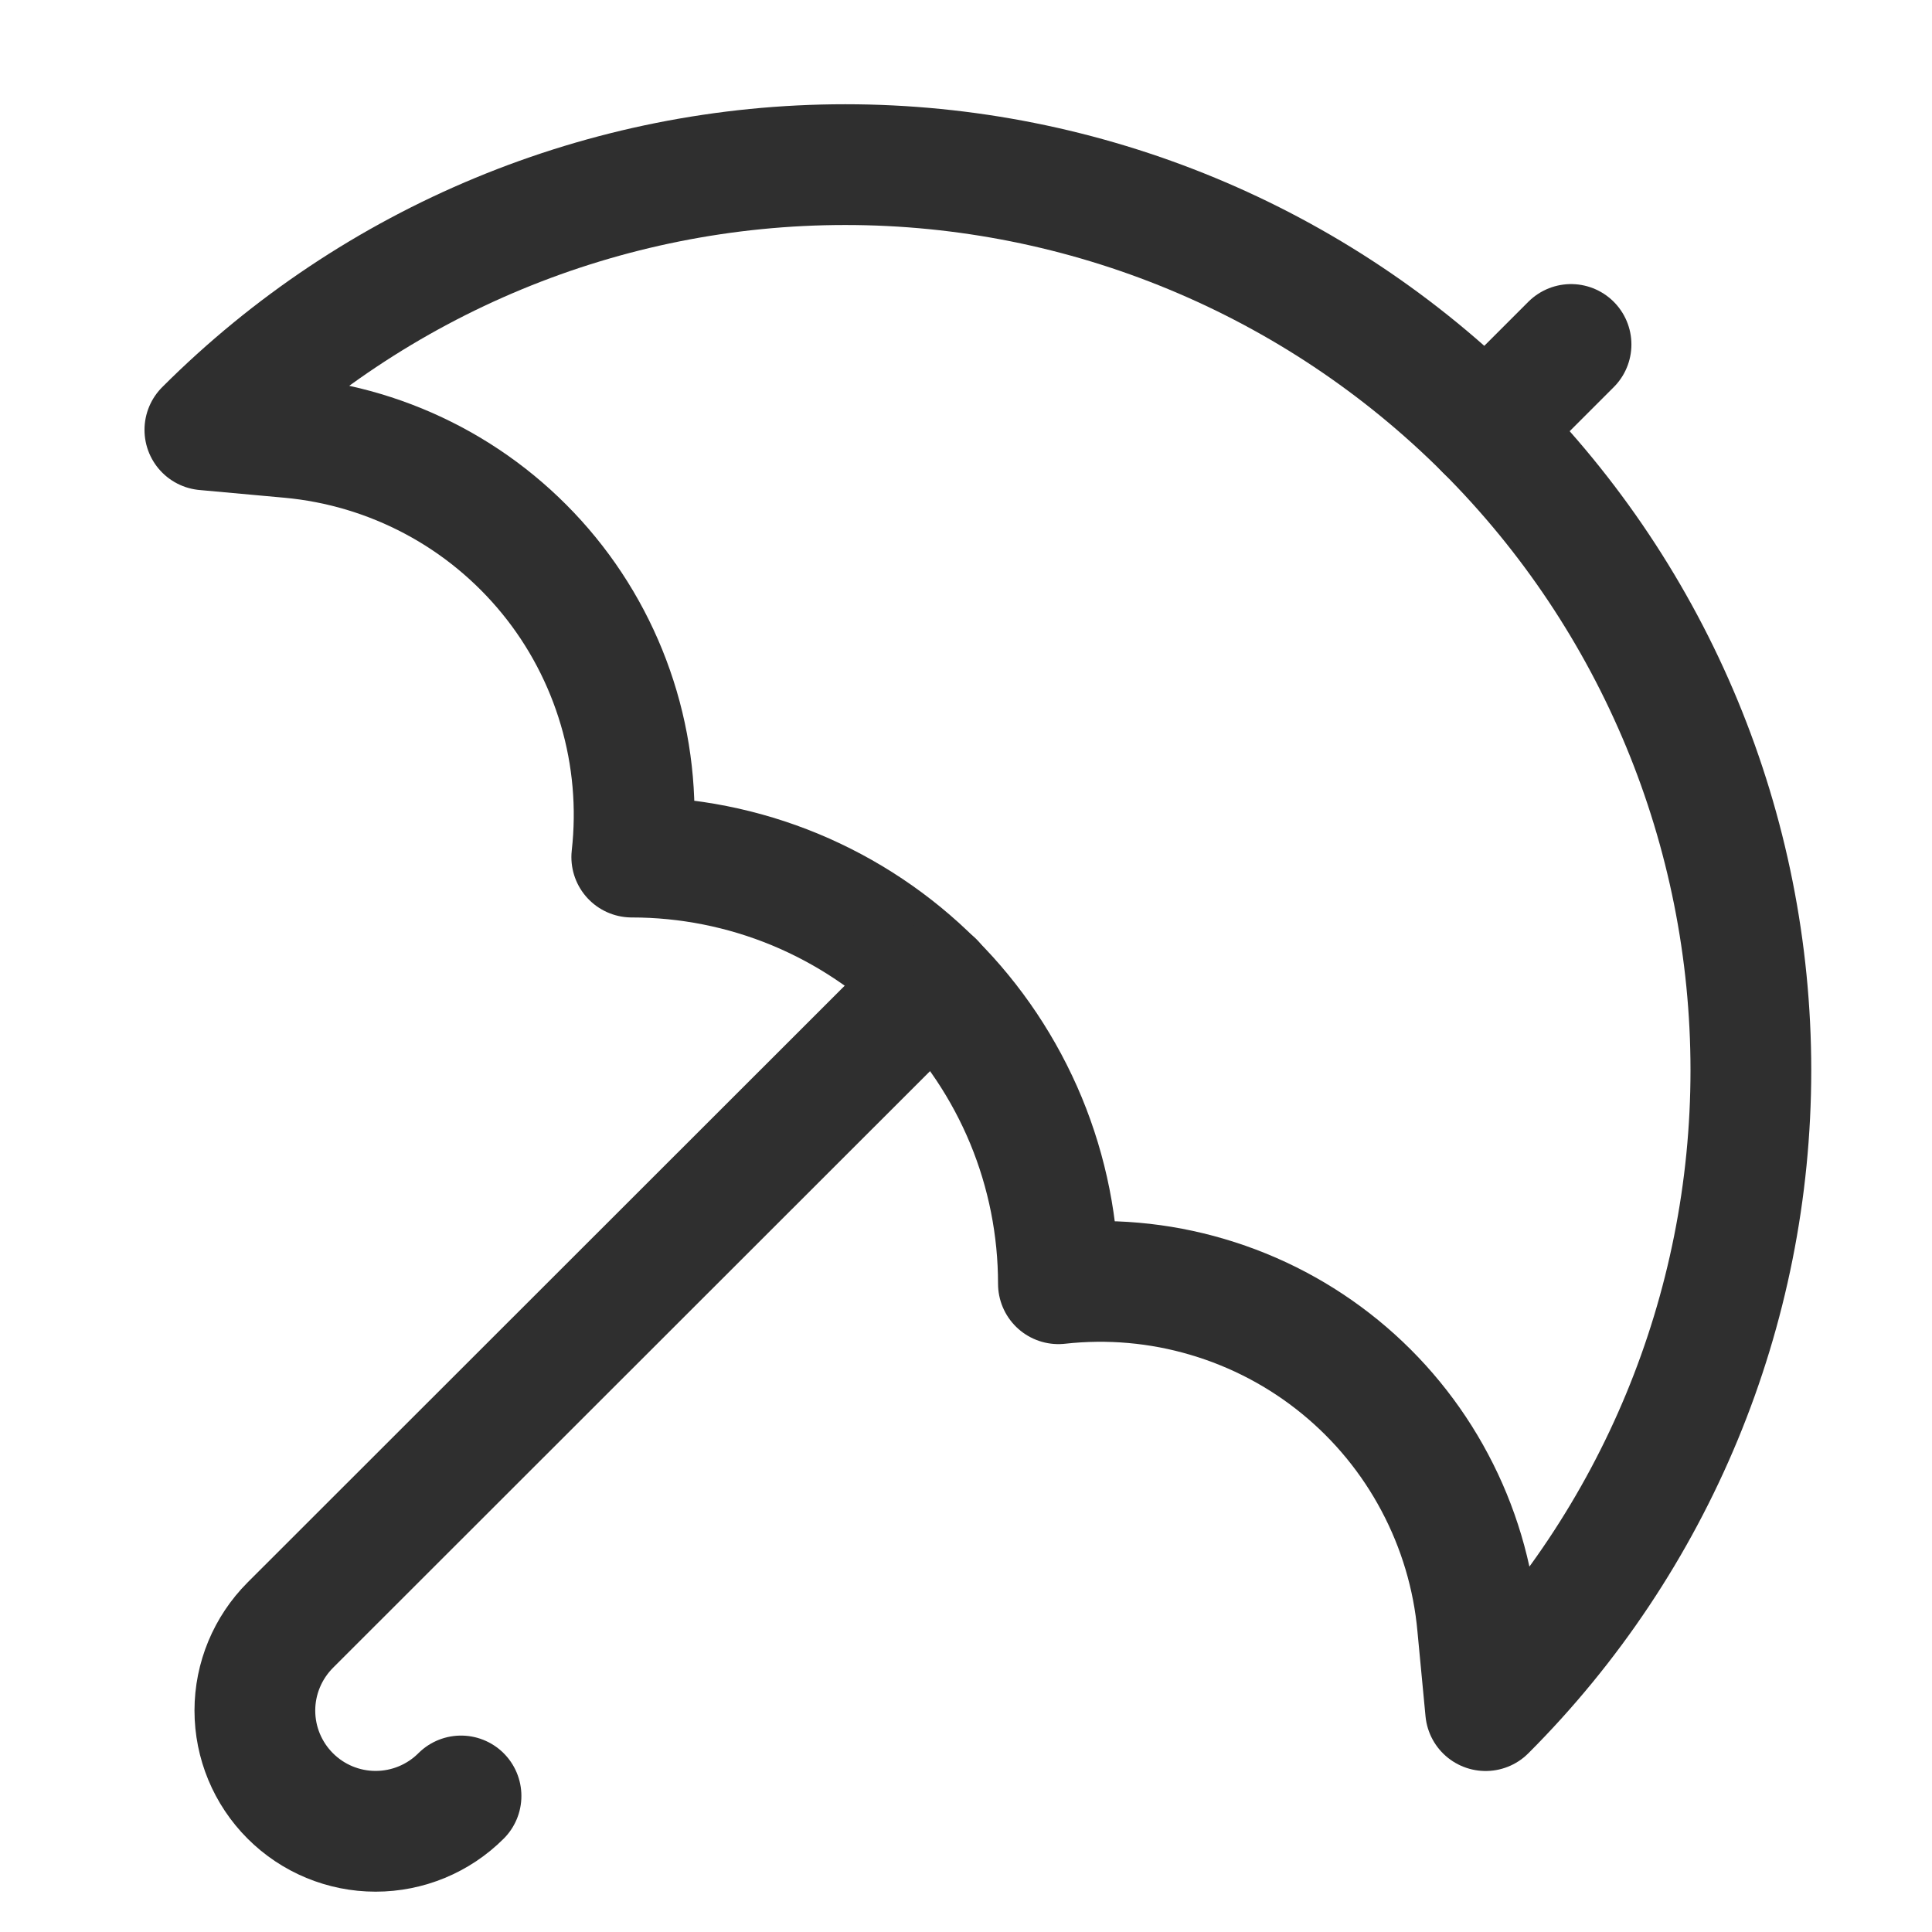 <svg width="24" height="24" viewBox="0 0 24 24" fill="none" xmlns="http://www.w3.org/2000/svg">
<path d="M2.545 5.34C4.655 3.23 7.516 2.045 10.5 2.045C13.484 2.045 16.345 3.23 18.455 5.34C20.565 7.45 21.75 10.311 21.75 13.295C21.75 16.279 20.565 19.14 18.455 21.25L18.355 20.199C18.299 19.576 18.118 18.97 17.824 18.417C17.531 17.864 17.13 17.375 16.645 16.979C16.16 16.583 15.601 16.288 15 16.111C14.4 15.933 13.77 15.878 13.148 15.947C13.148 15.251 13.011 14.562 12.745 13.919C12.478 13.276 12.088 12.691 11.596 12.199C11.104 11.707 10.519 11.317 9.876 11.05C9.233 10.784 8.544 10.647 7.848 10.647C7.918 10.025 7.863 9.395 7.686 8.794C7.509 8.194 7.215 7.634 6.819 7.149C6.423 6.664 5.935 6.262 5.382 5.968C4.829 5.674 4.224 5.493 3.6 5.436L2.545 5.34Z" stroke="#2F2F2F" stroke-width="1.5" stroke-linecap="round" stroke-linejoin="round"/>
<path d="M11.6 12.199L3.606 20.188C3.325 20.47 3.166 20.851 3.166 21.249C3.166 21.647 3.324 22.028 3.606 22.31C3.887 22.591 4.268 22.749 4.666 22.749C5.064 22.749 5.446 22.591 5.727 22.31" stroke="#2F2F2F" stroke-width="1.5" stroke-linecap="round" stroke-linejoin="round"/>
<path d="M18.455 5.34L19.516 4.279" stroke="#2F2F2F" stroke-width="1.5" stroke-linecap="round" stroke-linejoin="round"/>
</svg>
